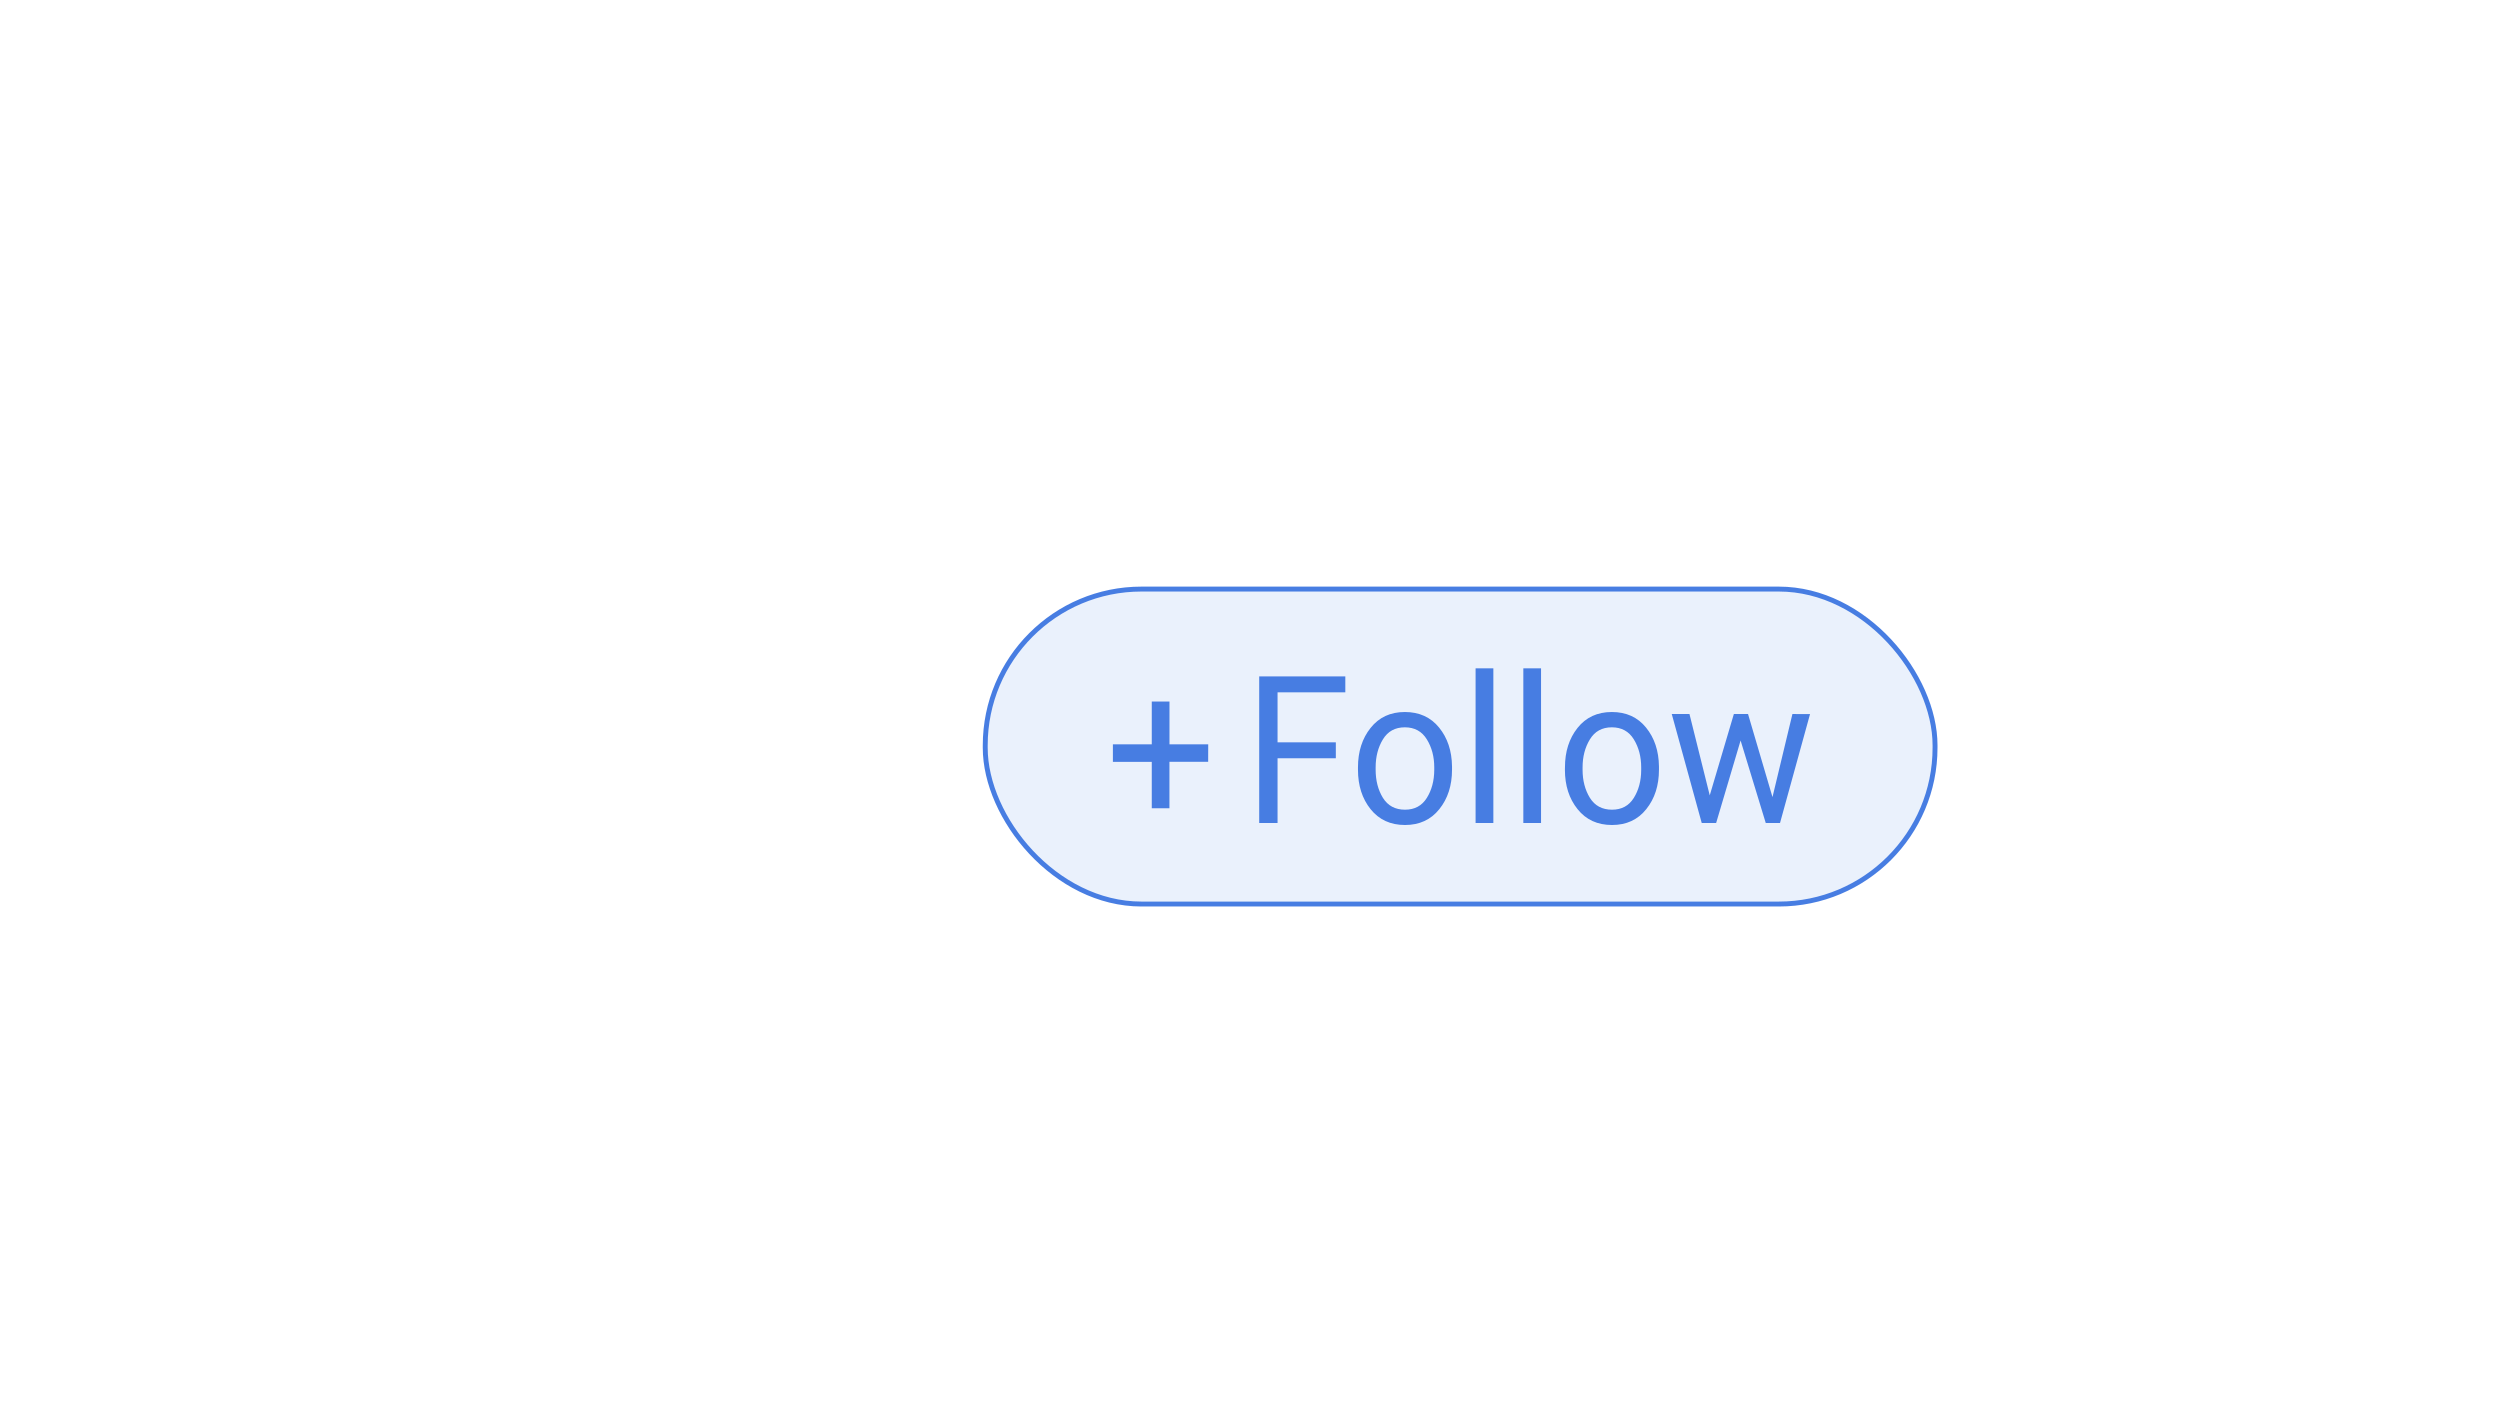 ﻿<?xml version="1.0" encoding="utf-8"?>
<svg xmlns="http://www.w3.org/2000/svg" aria-labelledby="title description" id="svg" viewBox="0 0 508 285.75" xml:lang="en">
  <title id="title">Follow with Chrome</title>
  <desc id="desc">The Chrome icon next to a “Follow” button.</desc>
  <defs>
    <style>#svg-chrome-follow-web{background-color:#fff;color:#000;color-scheme:light dark} @media (prefers-color-scheme:dark){#svg-chrome-follow-web{background-color:#000;color:#fff}}</style>
  </defs>
  <image height="66" href="assets/icon-google-chrome-2015.svg" width="66" x="113.77" y="118"/>
  <rect fill="#eaf1fc" height="64" rx="31.75" ry="31.75" stroke="#477de2" stroke-width="1" width="193" x="200.2" y="119.7"/>
  <path aria-label="Follow" d="M245.5 154.8h-7.87v9.44h-3.59v-9.43h-7.9v-3.56h7.9v-8.7h3.6v8.7h7.87zM255.87 167.23v-29.79h17.5v3.24H259.6v10.16h11.84v3.24H259.6v13.15zM275.94 155.93q0-4.8 2.56-8.01 2.56-3.24 6.96-3.24t6.97 3.17q2.56 3.15 2.62 7.88v.68q0 4.8-2.58 8.01-2.57 3.22-6.97 3.22-4.42 0-7-3.22-2.56-3.2-2.56-8.01zm3.59.48q0 3.29 1.47 5.7 1.5 2.42 4.5 2.42 2.93 0 4.42-2.38 1.5-2.39 1.52-5.68v-.54q0-3.25-1.5-5.68-1.5-2.46-4.48-2.46-2.97 0-4.46 2.46-1.47 2.43-1.47 5.68zM303.45 135.8v31.43h-3.61v-31.42zM313.14 135.8v31.43h-3.6v-31.42zM318 155.93q0-4.8 2.55-8.01 2.57-3.24 6.97-3.24t6.96 3.17q2.56 3.15 2.62 7.88v.68q0 4.8-2.58 8.01-2.56 3.22-6.96 3.22-4.43 0-7-3.22-2.57-3.2-2.57-8.01zm3.58.48q0 3.29 1.48 5.7 1.5 2.42 4.5 2.42 2.93 0 4.42-2.38 1.5-2.39 1.51-5.68v-.54q0-3.25-1.49-5.68-1.5-2.46-4.48-2.46-2.97 0-4.46 2.46-1.48 2.43-1.48 5.68zM367.8 145.1l-6.1 22.13h-2.9l-5.11-16.76-4.97 16.76h-2.93l-6.09-22.14h3.6l4.12 16.53 4.9-16.53h2.88l4.97 16.88 4.05-16.88z" fill="#477de2" stroke-width=".26"/>
</svg>
